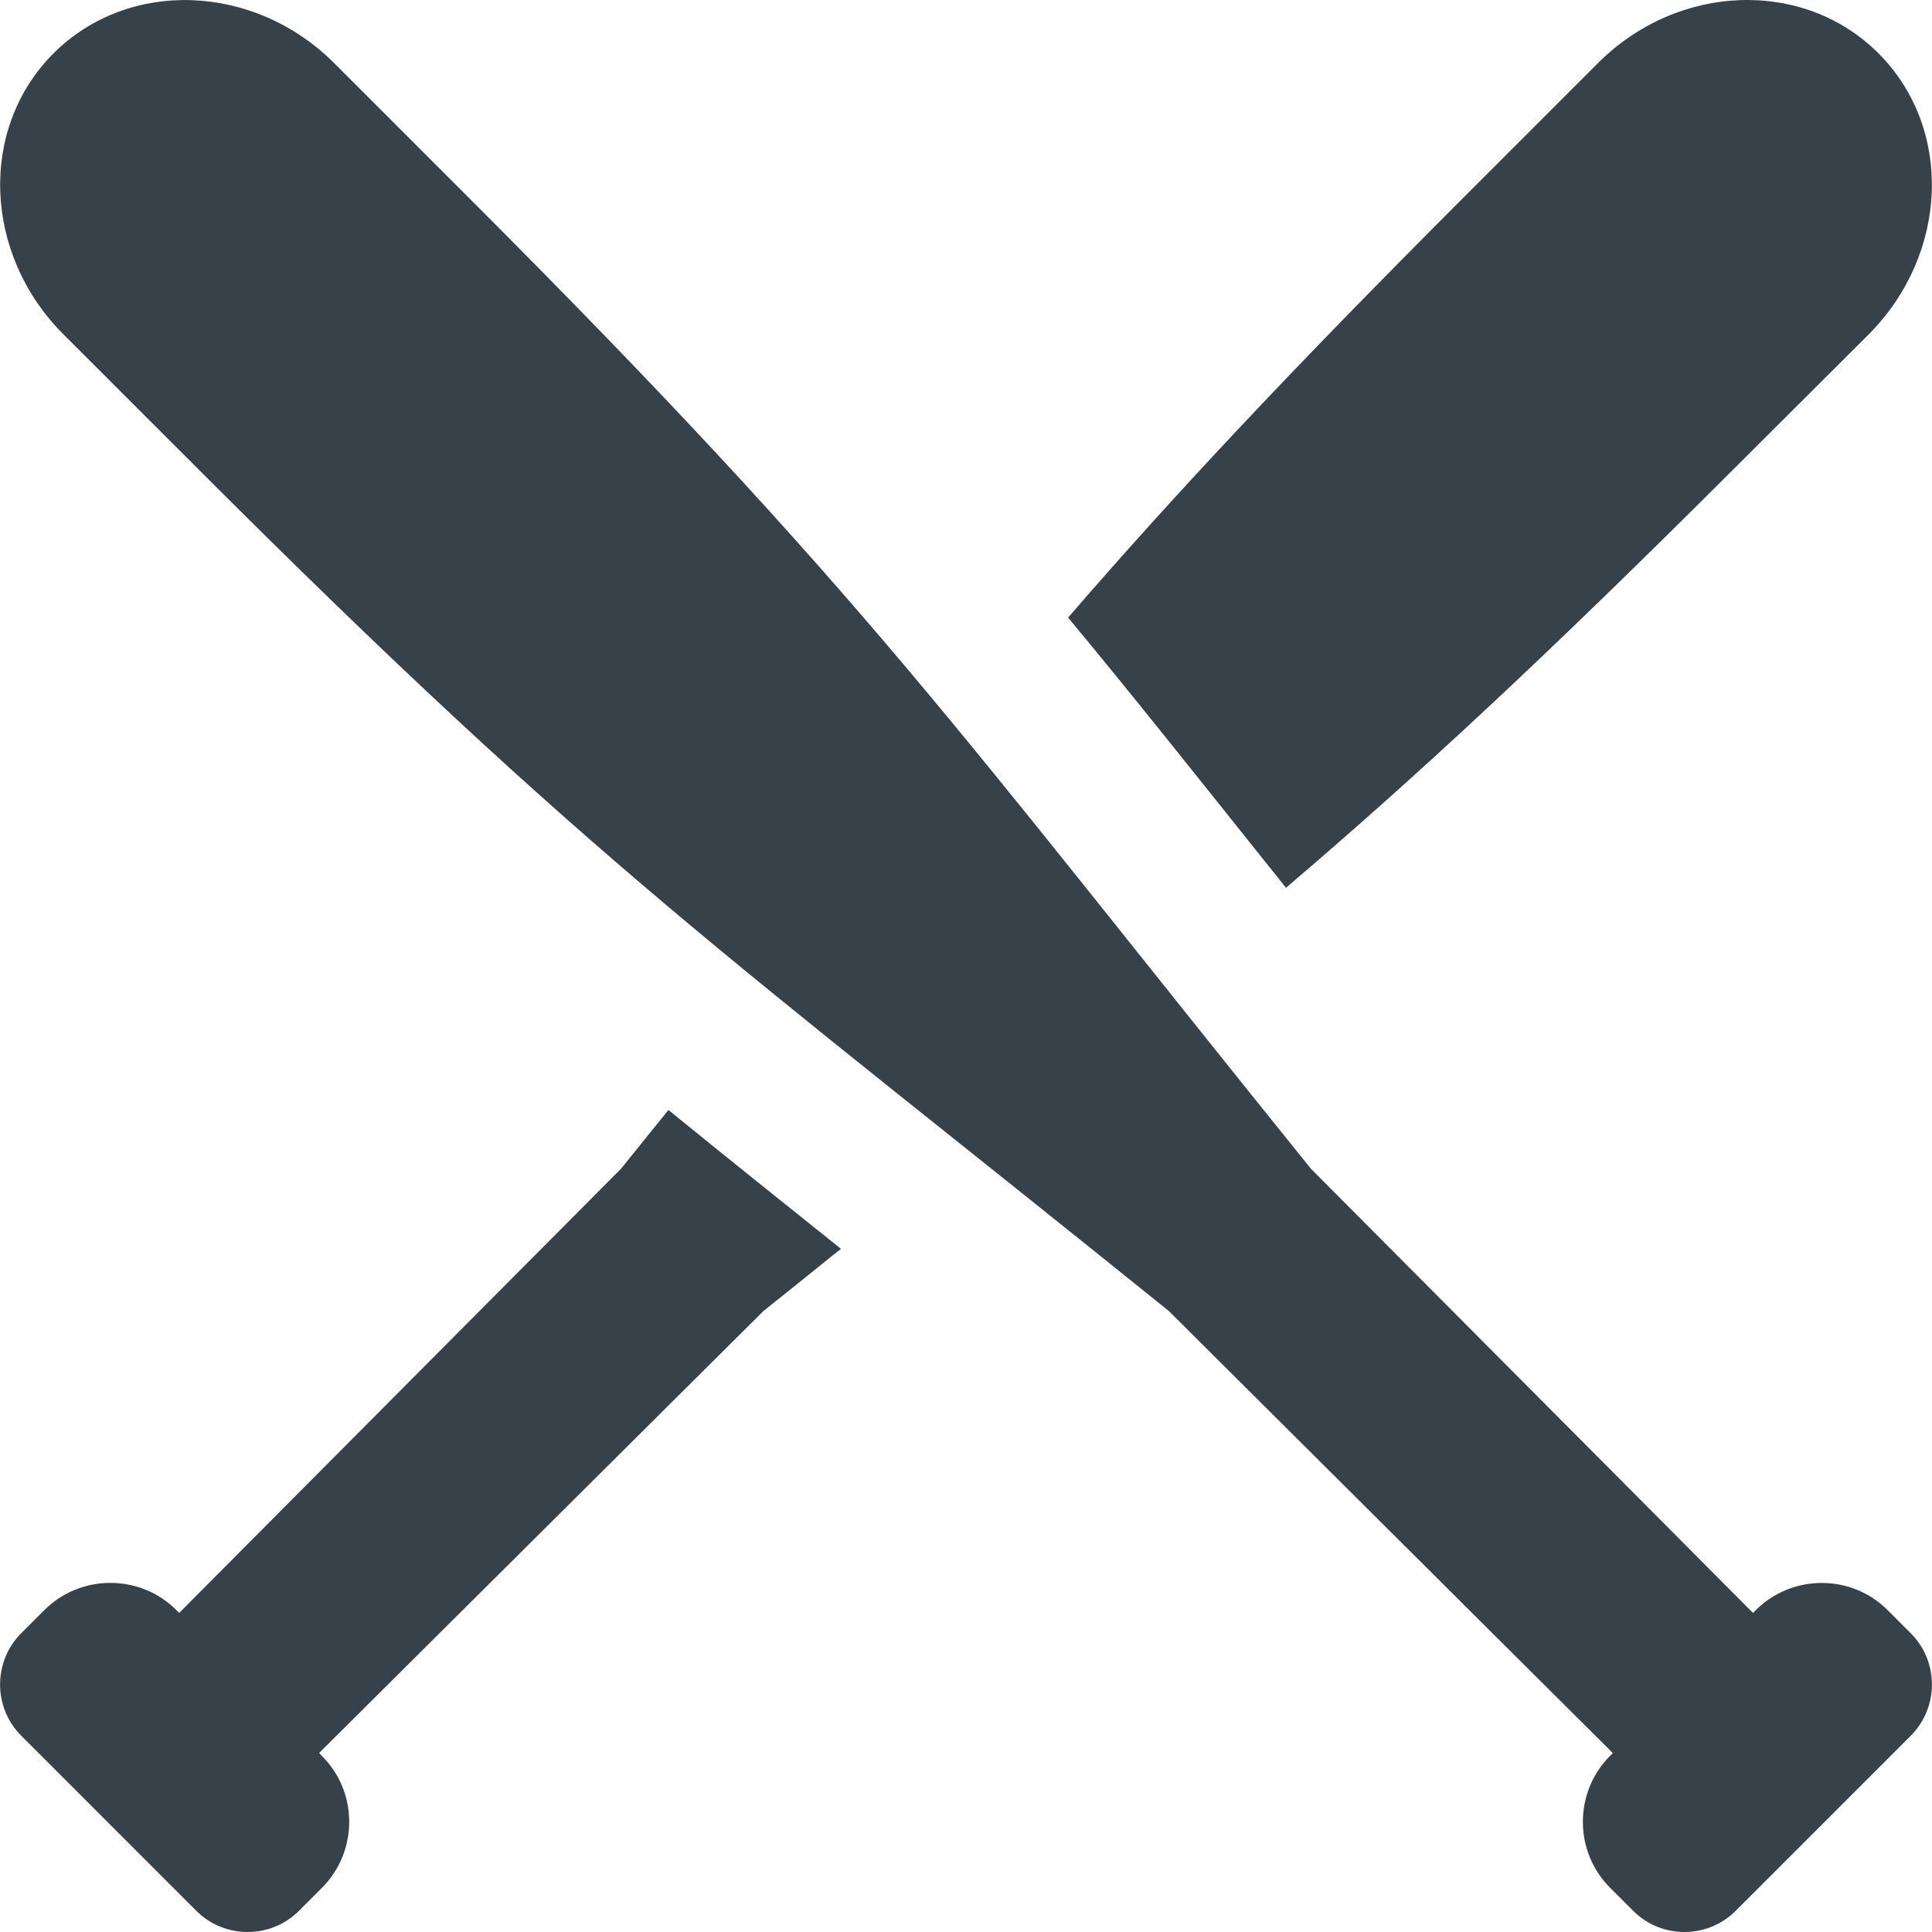 <?xml version="1.0" encoding="utf-8"?>
<!-- Generator: Adobe Illustrator 18.1.1, SVG Export Plug-In . SVG Version: 6.00 Build 0)  -->
<!DOCTYPE svg PUBLIC "-//W3C//DTD SVG 1.1//EN" "http://www.w3.org/Graphics/SVG/1.1/DTD/svg11.dtd">
<svg version="1.1" id="_x31_0" xmlns="http://www.w3.org/2000/svg" xmlns:xlink="http://www.w3.org/1999/xlink" x="0px" y="0px"
	 viewBox="0 0 512 512" style="enable-background:new 0 0 512 512;" xml:space="preserve">
<style type="text/css">
	.st0{fill:#374149;}
</style>
<g>
	<path class="st0" d="M177.427,294.384c-0.051-0.043-0.11-0.09-0.16-0.129l0,0c-0.043-0.035-0.086-0.07-0.125-0.102
		c-4.043,4.972-8.187,10.155-12.542,15.546L47.688,427.236l-0.199,0.195l-0.726-0.722c-9.636-9.64-25.388-9.64-35.028,0
		l-6.117,6.113c-7.46,7.464-7.46,19.69,0,27.154l4.664,4.66l37.102,37.106l4.668,4.664c7.456,7.46,19.69,7.46,27.154,0l6.113-6.113
		c9.636-9.64,9.636-25.392,0-34.926l-0.73-0.828l117.74-117.115c6.406-5.109,12.53-10.022,18.436-14.8
		c0.653-0.507,1.34-1.058,1.984-1.558l-0.027-0.019c0.043-0.035,0.086-0.07,0.129-0.102
		C206.272,317.659,191.437,305.817,177.427,294.384z"/>
	<path class="st0" d="M340.788,235.283c34.407-29.334,68.713-61.046,119.392-111.721l35.029-34.93
		c21.252-21.35,22.49-54.617,2.594-74.514C478.011-5.681,444.635-4.54,423.39,16.81l-34.926,34.927
		c-47.054,47.054-77.732,79.907-105.402,111.928c16.272,19.592,32.747,40.317,52.441,64.982
		C337.265,230.831,339.026,233.007,340.788,235.283z"/>
	<path class="st0" d="M506.379,432.841l-6.128-6.132c-9.609-9.613-25.342-9.613-34.954,0l-0.726,0.734L347.377,309.699l-0.004-0.008
		c-94.801-117.545-116.99-151.132-223.766-257.919L88.61,16.775C67.331-4.505,34.009-5.681,14.175,14.147
		C-5.655,33.98-4.475,67.31,16.796,88.589l35.002,34.997c106.772,106.788,140.351,128.978,257.888,223.794h0.008l117.072,116.557
		l0.652,0.648l-0.726,0.73c-9.617,9.617-9.617,25.342,0,34.958l6.128,6.128c7.465,7.464,19.674,7.464,27.138,0l4.687-4.679
		l37.055-37.055l4.679-4.687C513.844,452.515,513.844,440.305,506.379,432.841z"/>
</g>
</svg>
